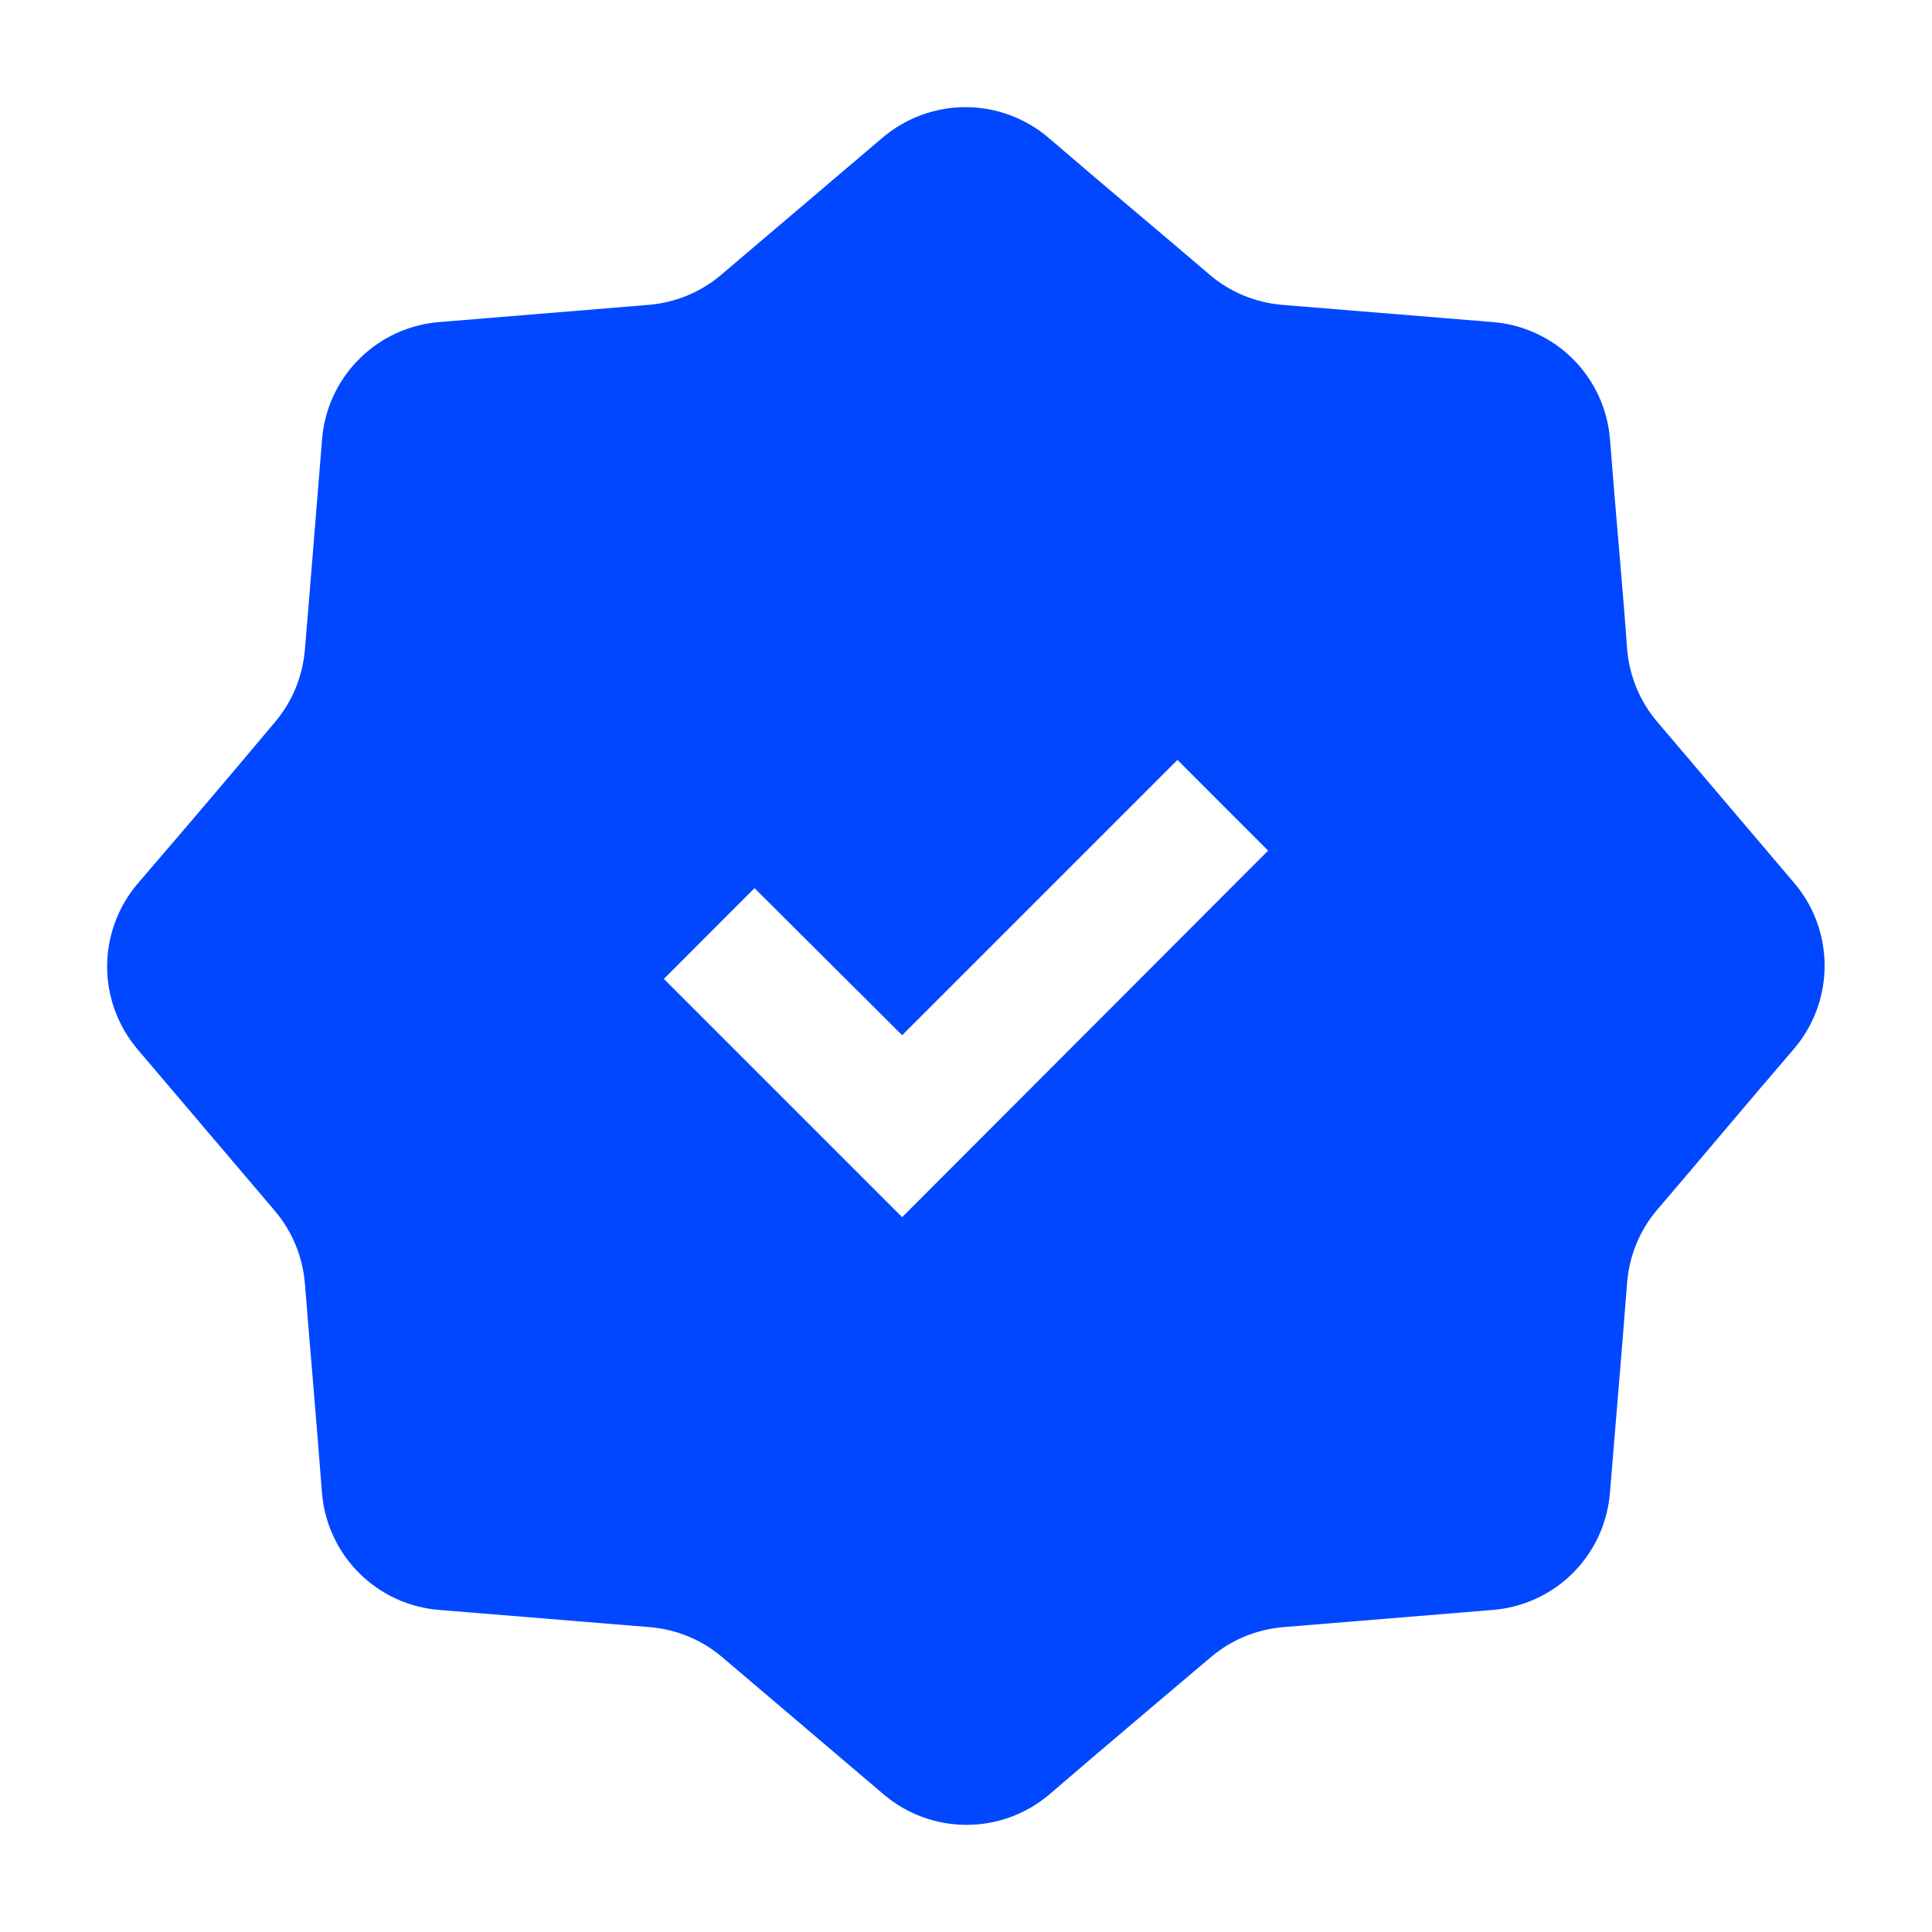 <svg width="24" height="24" viewBox="0 0 24 24" fill="none" xmlns="http://www.w3.org/2000/svg">
<path fill-rule="evenodd" clip-rule="evenodd" d="M22.287 10.967L20.587 8.967C20.371 8.713 20.241 8.398 20.213 8.067C20.167 7.4 20.067 6.333 20 5.46C19.971 5.082 19.807 4.726 19.538 4.458C19.268 4.19 18.912 4.028 18.533 4L15.927 3.787C15.595 3.759 15.28 3.629 15.027 3.413C14.547 3 13.693 2.287 13.027 1.713C12.739 1.467 12.373 1.331 11.993 1.331C11.614 1.331 11.248 1.467 10.96 1.713L8.96 3.413C8.706 3.629 8.392 3.759 8.06 3.787L5.467 4C5.087 4.028 4.73 4.191 4.461 4.461C4.191 4.73 4.028 5.087 4 5.467C3.927 6.347 3.84 7.467 3.787 8.073C3.759 8.405 3.629 8.72 3.413 8.973C3.007 9.46 2.287 10.307 1.713 10.973C1.467 11.261 1.331 11.628 1.331 12.007C1.331 12.386 1.467 12.752 1.713 13.04L3.413 15.04C3.629 15.294 3.759 15.608 3.787 15.94C3.84 16.607 3.933 17.673 4 18.547C4.031 18.924 4.196 19.278 4.465 19.545C4.734 19.811 5.089 19.973 5.467 20L8.073 20.213C8.405 20.241 8.72 20.371 8.973 20.587L10.973 22.287C11.261 22.534 11.628 22.669 12.007 22.669C12.386 22.669 12.752 22.534 13.04 22.287C13.707 21.713 14.553 21 15.04 20.587C15.294 20.371 15.608 20.241 15.94 20.213L18.533 20C18.913 19.972 19.27 19.809 19.54 19.54C19.809 19.27 19.972 18.913 20 18.533C20.073 17.653 20.167 16.533 20.213 15.927C20.241 15.595 20.371 15.28 20.587 15.027C21 14.547 21.713 13.693 22.287 13.027C22.532 12.74 22.666 12.374 22.666 11.997C22.666 11.619 22.532 11.254 22.287 10.967ZM11.207 15.12L8.247 12.16L9.373 11.033L11.207 12.86L14.627 9.44L15.753 10.567L11.207 15.12Z" fill="#0047FF"/>
</svg>
